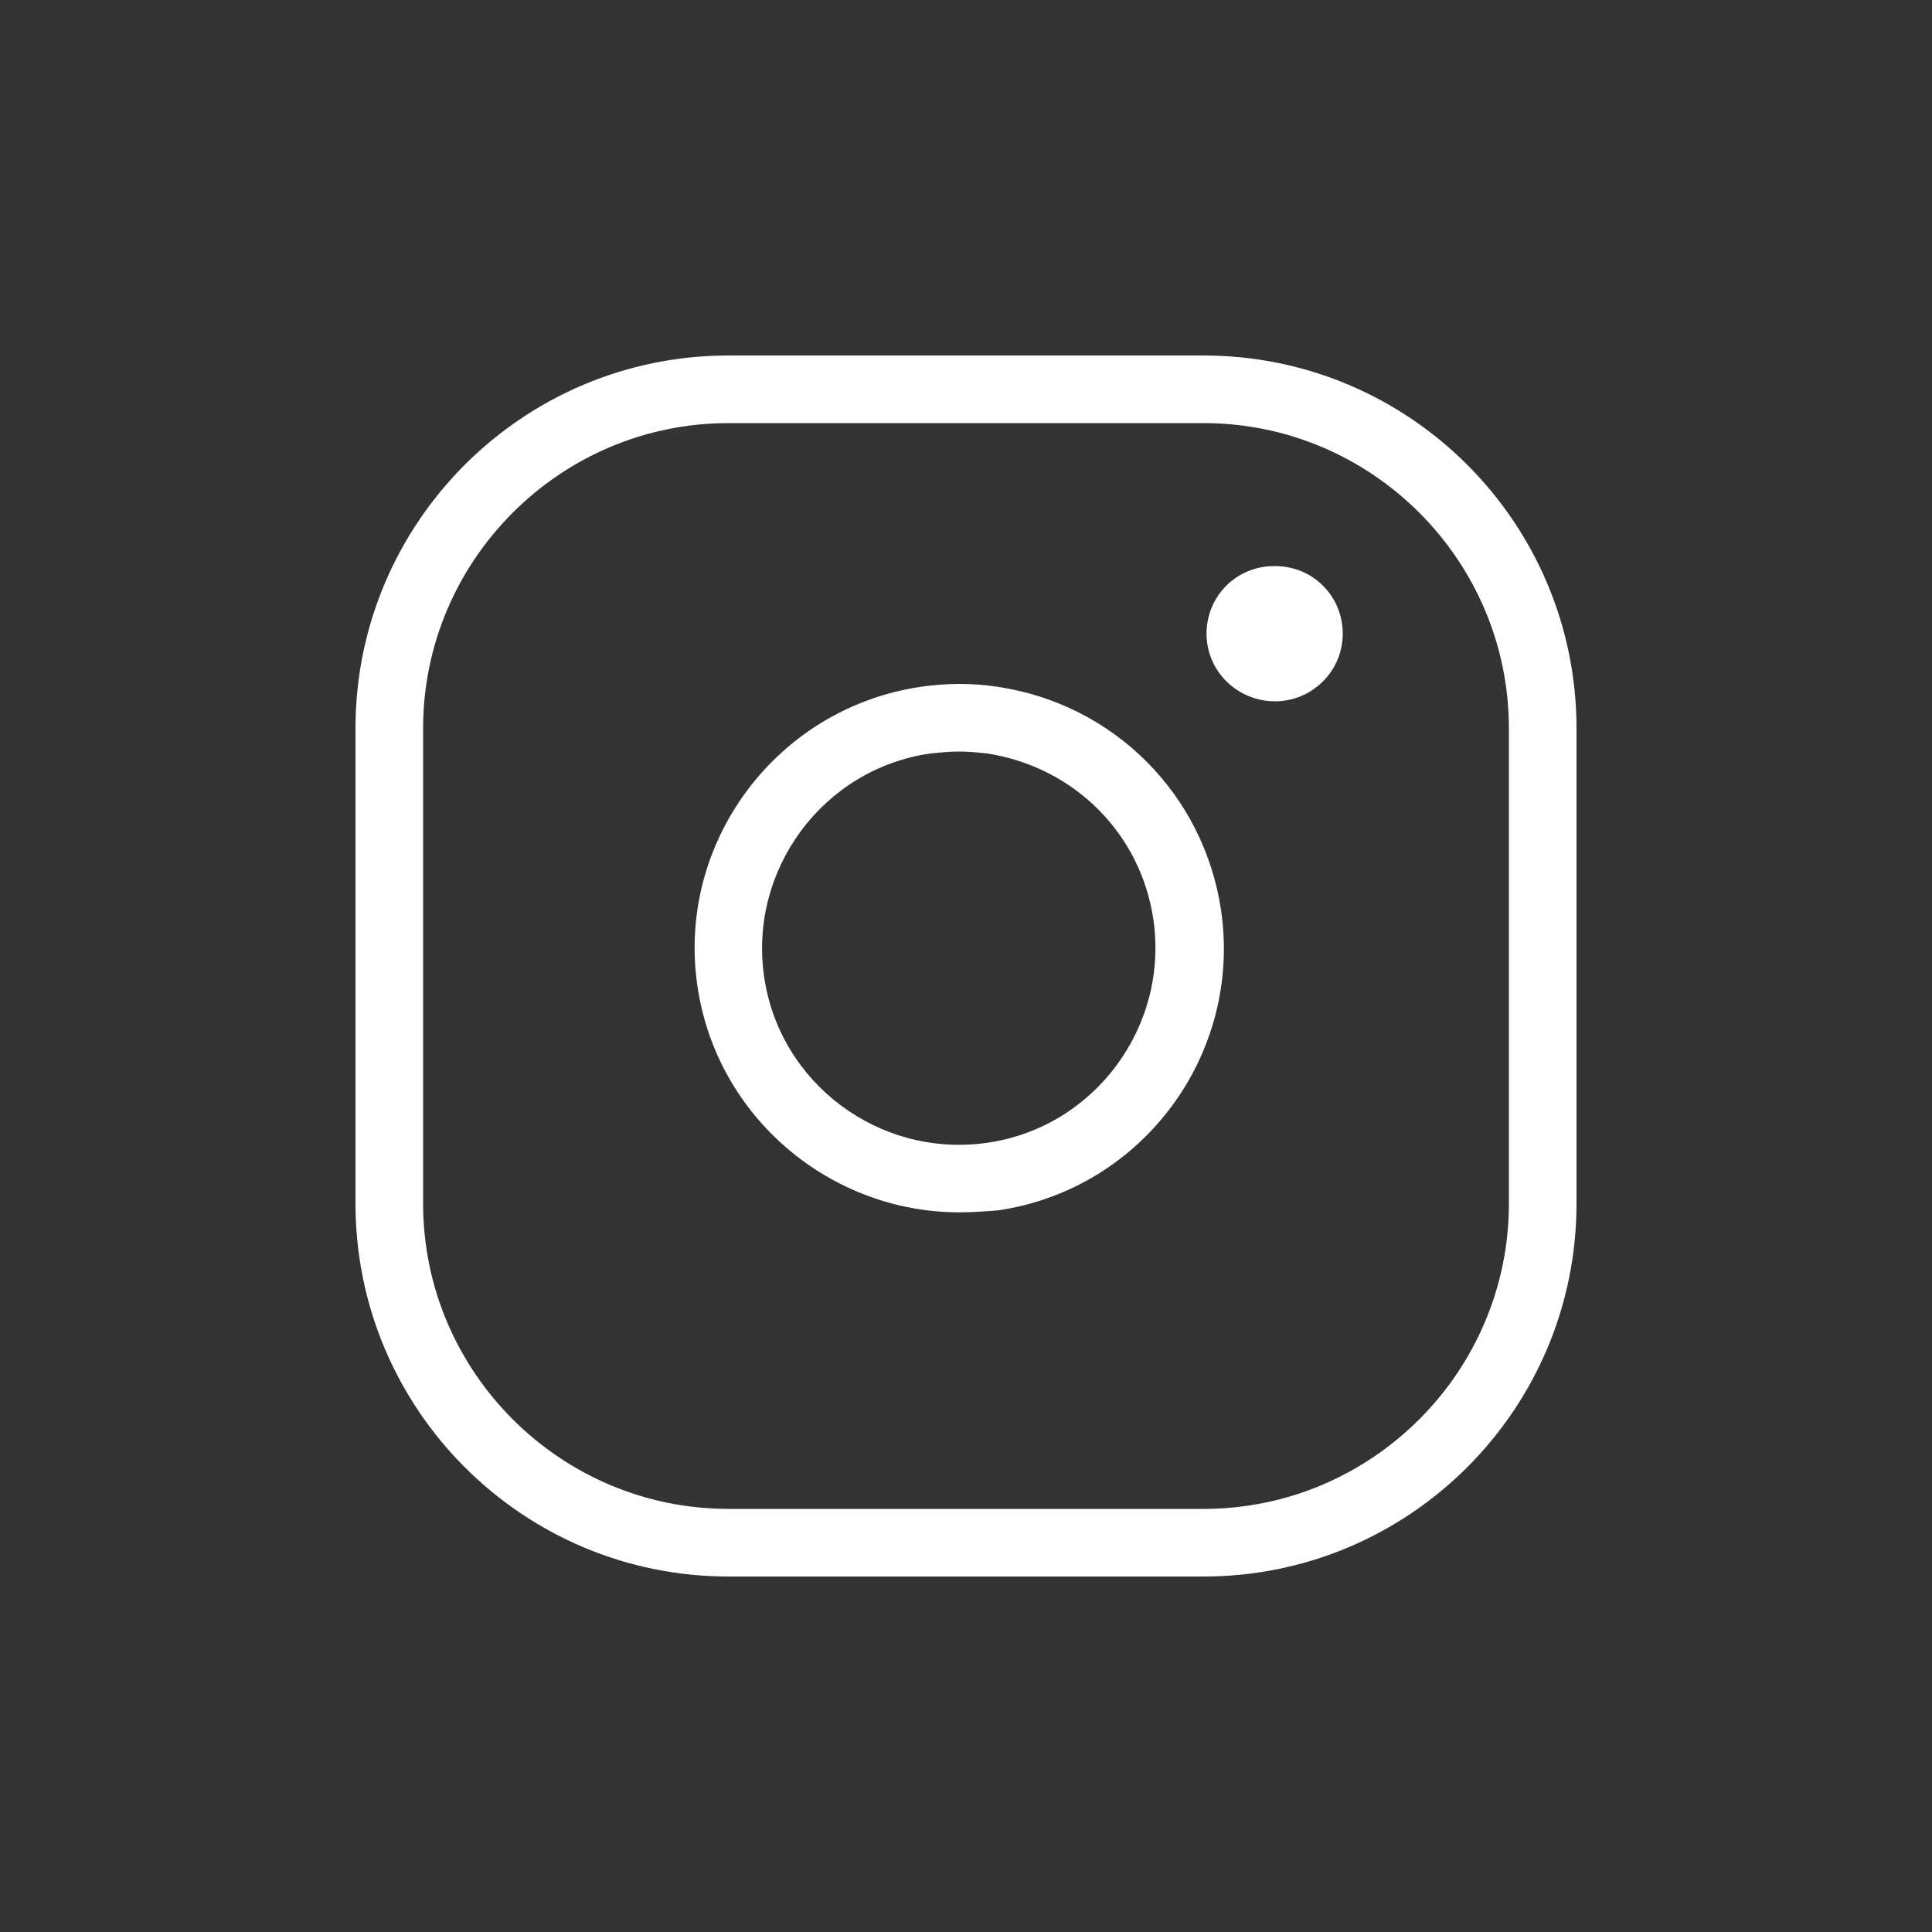 <?xml version="1.0" encoding="utf-8"?>
<!-- Generator: Adobe Illustrator 28.0.0, SVG Export Plug-In . SVG Version: 6.00 Build 0)  -->
<svg version="1.0" id="Layer_1" xmlns="http://www.w3.org/2000/svg" xmlns:xlink="http://www.w3.org/1999/xlink" x="0px" y="0px"
	 width="200px" height="200px" viewBox="0 0 200 200" style="enable-background:new 0 0 200 200;" xml:space="preserve">
<rect x="0" y="0" width="200" height="200" fill="#333333" stroke="none"/>
<style type="text/css">
	.st0{fill:#FFFFFF;}
</style>
<g>
	<path class="st0" d="M124.6,163.2H75.4c-21.3,0-38.6-17.3-38.6-38.6V75.4c0-21.3,17.3-38.6,38.6-38.6h49.2
		c21.3,0,38.6,17.3,38.6,38.6v49.2C163.2,145.9,145.9,163.2,124.6,163.2z M75.4,43.8C58,43.8,43.8,58,43.8,75.4v49.2
		c0,17.4,14.2,31.6,31.6,31.6h49.2c17.4,0,31.6-14.2,31.6-31.6V75.4c0-17.4-14.2-31.6-31.6-31.6H75.4z"/>
	<path class="st0" d="M99.3,125.5c-13.3,0-25.1-9.8-27.1-23.4C70,87.2,80.4,73.3,95.3,71.1c2.7-0.4,5.4-0.4,8,0
		c12,1.8,21.3,11.1,23.1,23.1l0,0c2.2,14.9-8.1,28.9-23.1,31.1C102,125.4,100.7,125.5,99.3,125.5z M99.3,77.8c-1,0-2,0.1-3,0.2
		c-11.1,1.6-18.8,12-17.2,23.1s12,18.8,23.1,17.2c11.1-1.6,18.8-12,17.2-23.1l0,0c-1.3-8.9-8.2-15.8-17.2-17.2
		C101.3,77.9,100.3,77.8,99.3,77.8z"/>
	<path class="st0" d="M132,72.6c-3.9,0-7.1-3.1-7.1-7s3.1-7,7-7h0.1c3.9,0,7,3.1,7,7S135.8,72.6,132,72.6z"/>
</g>
</svg>
